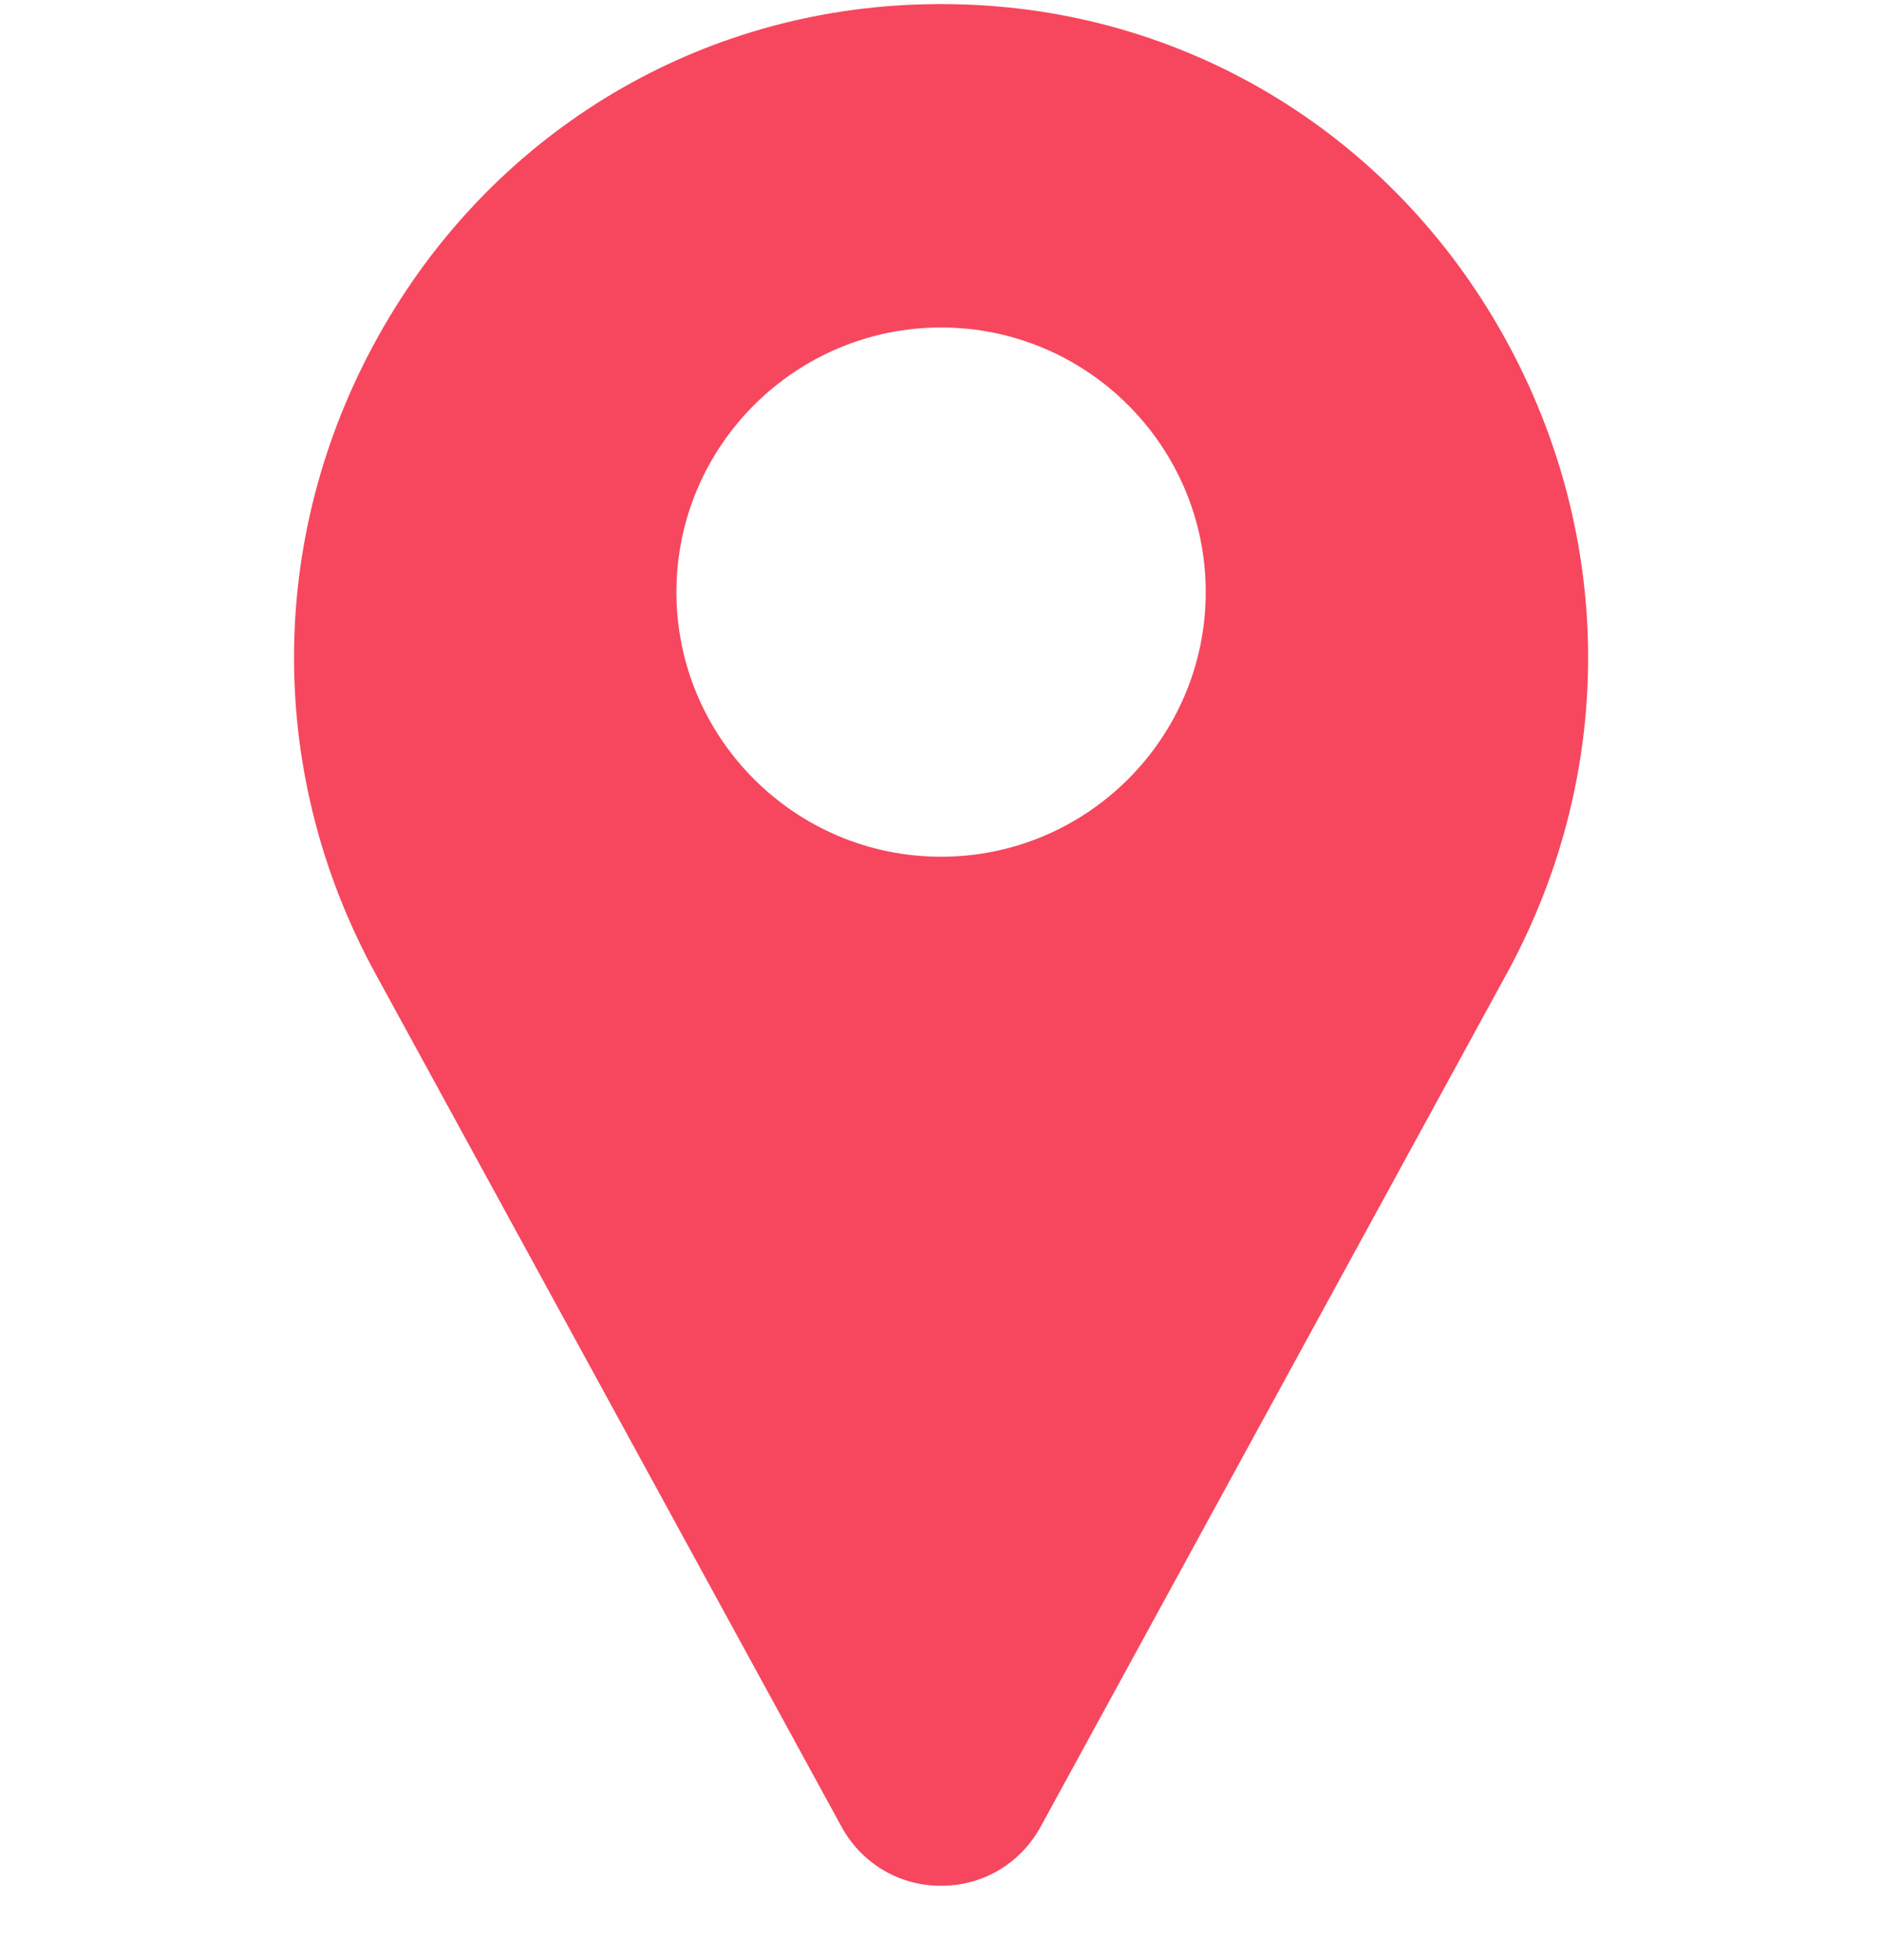 <svg width="24" height="25" viewBox="0 0 24 25" fill="none" xmlns="http://www.w3.org/2000/svg">
<g clip-path="url(#clip0_137_1779)">
<path d="M19.106 4.162C17.65 1.648 15.063 0.112 12.186 0.054C12.063 0.051 11.939 0.051 11.816 0.054C8.939 0.112 6.352 1.648 4.896 4.162C3.407 6.731 3.366 9.817 4.787 12.417L10.738 23.311C10.741 23.315 10.743 23.32 10.746 23.325C11.008 23.78 11.477 24.052 12.001 24.052C12.525 24.052 12.994 23.78 13.256 23.325C13.259 23.32 13.261 23.315 13.264 23.311L19.215 12.417C20.636 9.817 20.595 6.731 19.106 4.162ZM12.001 10.927C10.14 10.927 8.626 9.413 8.626 7.552C8.626 5.691 10.14 4.177 12.001 4.177C13.862 4.177 15.376 5.691 15.376 7.552C15.376 9.413 13.862 10.927 12.001 10.927Z" fill="#F6475F"/>
</g>
<defs>
<clipPath id="clip0_137_1779">
<rect width="24" height="24" fill="white" transform="translate(0 0.051)"/>
</clipPath>
</defs>
</svg>
